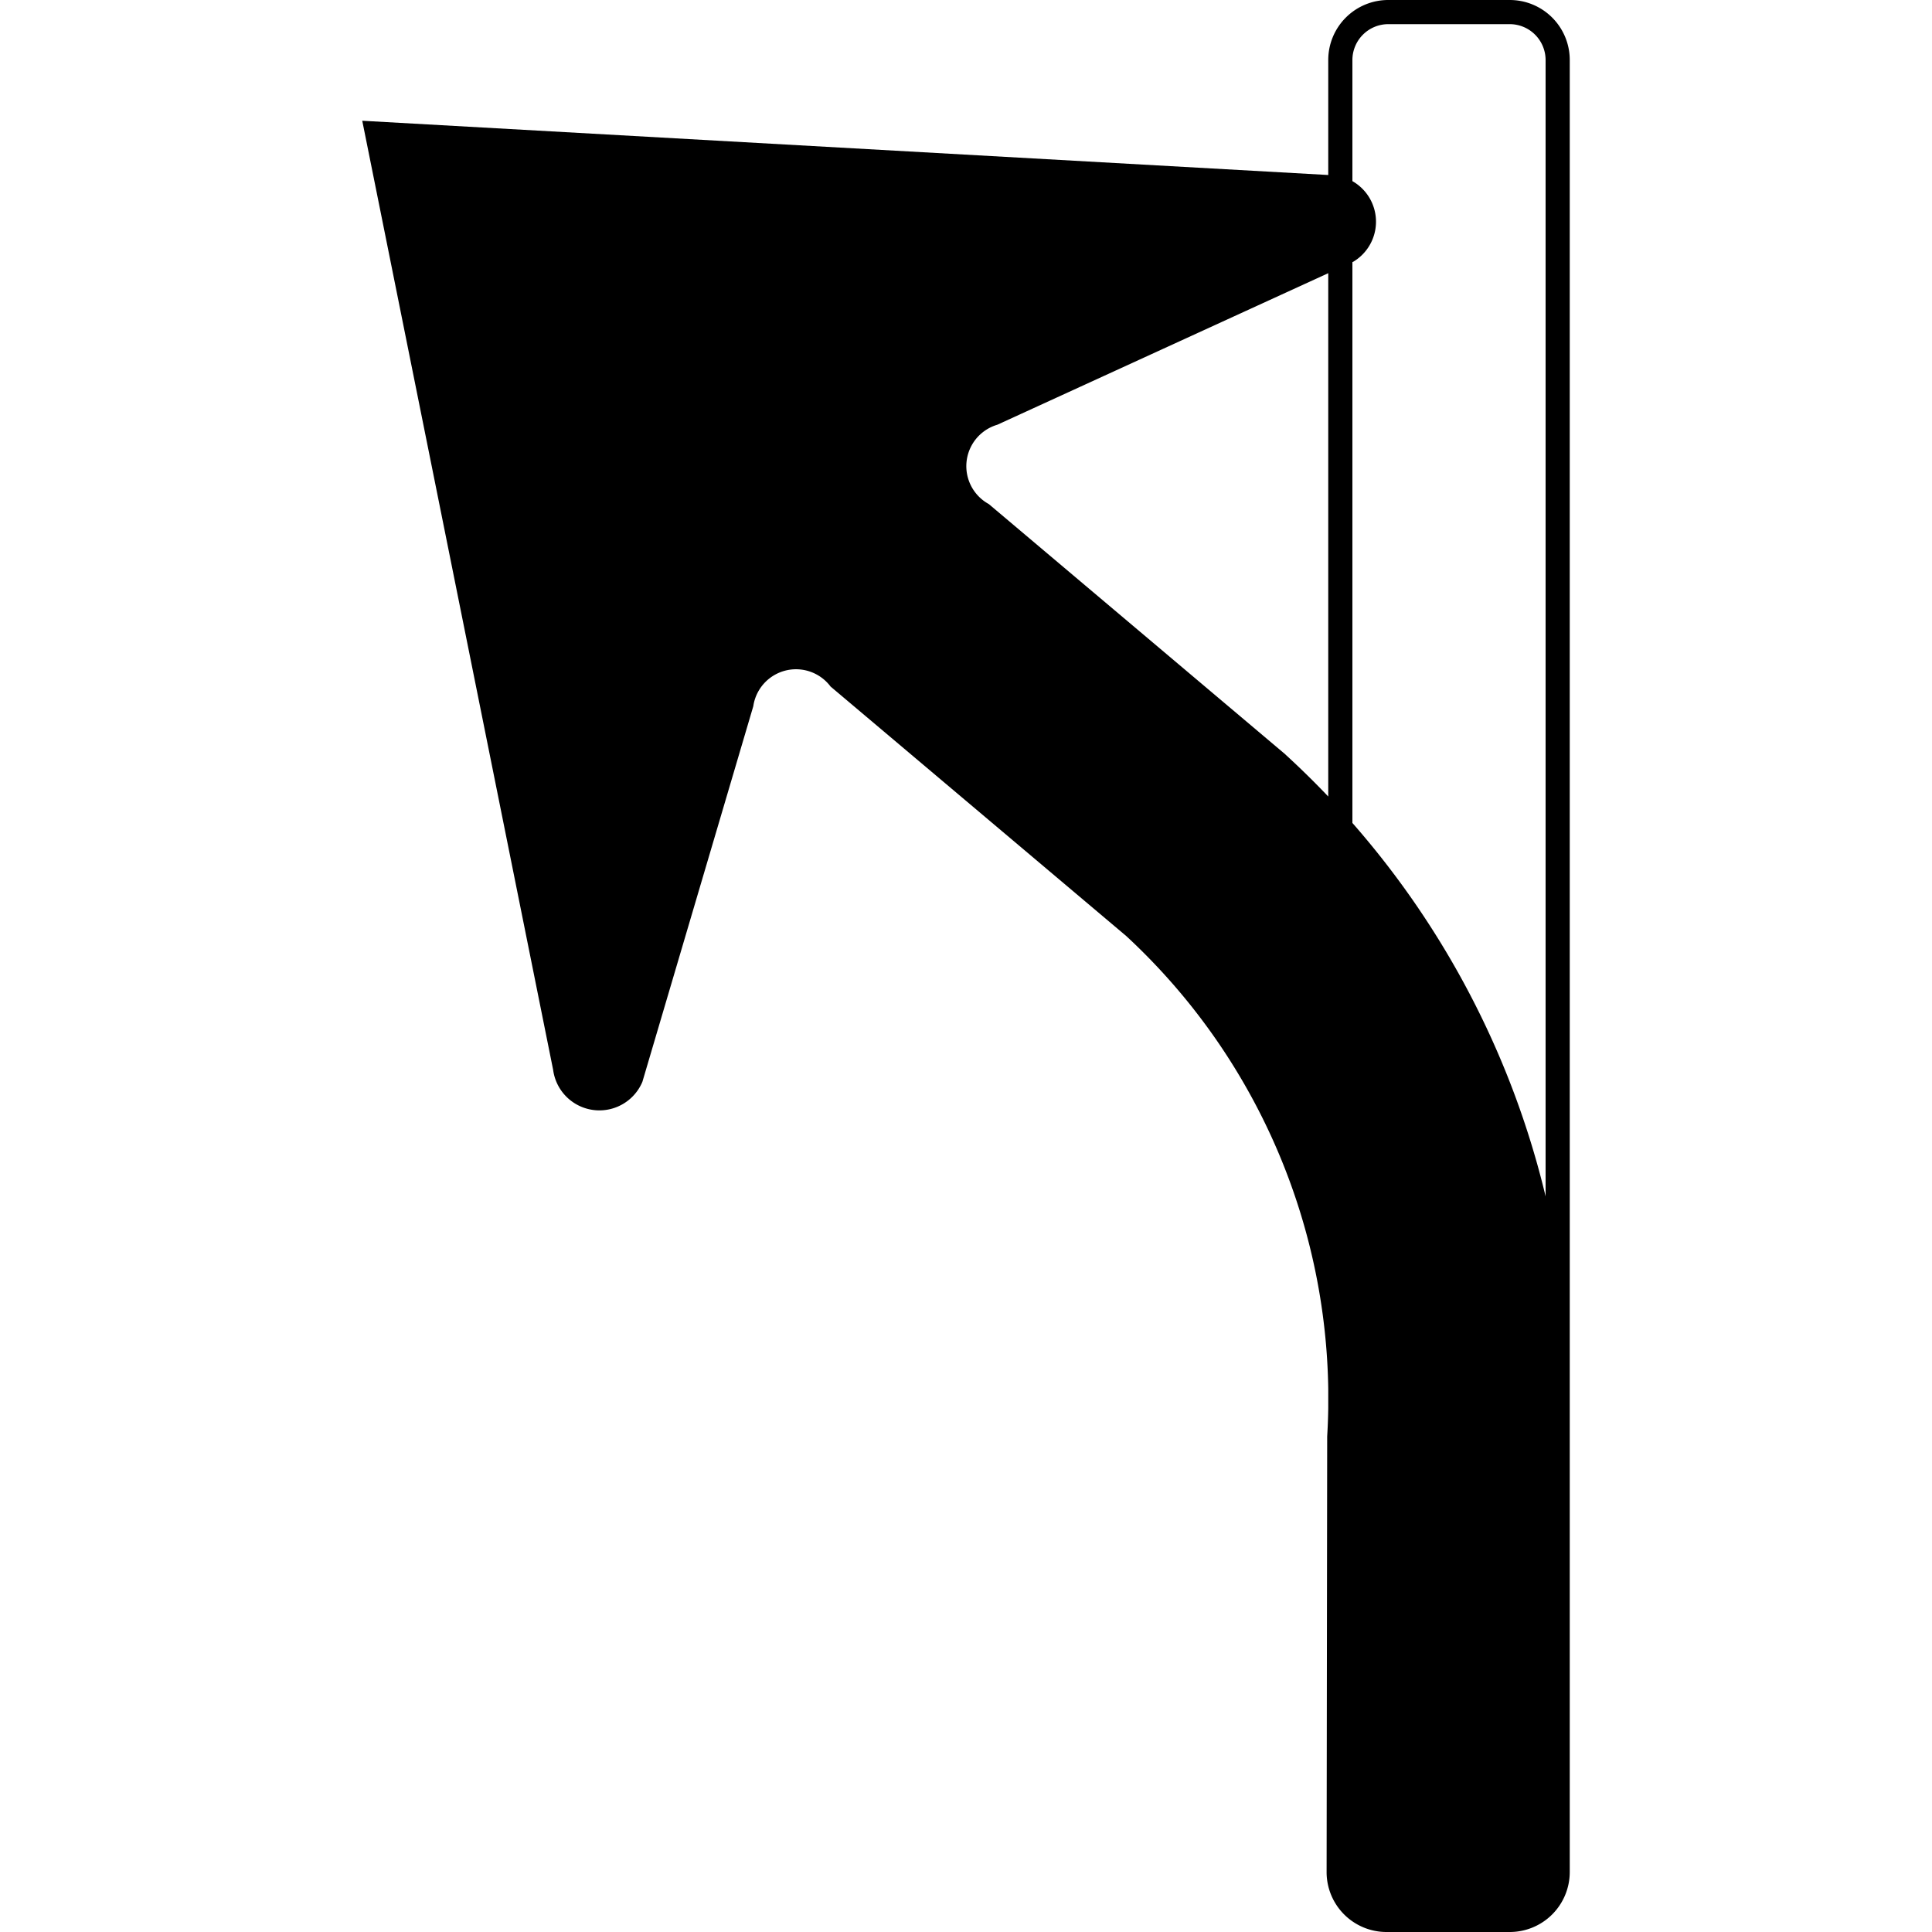 <?xml version="1.0" encoding="UTF-8" standalone="no"?>
<svg
   xmlns:dc="http://purl.org/dc/elements/1.1/"
   xmlns:cc="http://creativecommons.org/ns#"
   xmlns:rdf="http://www.w3.org/1999/02/22-rdf-syntax-ns#"
   xmlns:svg="http://www.w3.org/2000/svg"
   xmlns="http://www.w3.org/2000/svg"
   xmlns:sodipodi="http://sodipodi.sourceforge.net/DTD/sodipodi-0.dtd"
   xmlns:inkscape="http://www.inkscape.org/namespaces/inkscape"
   inkscape:version="1.0 (4035a4fb49, 2020-05-01)"
   sodipodi:docname="off_ramp_slight_left.svg"
   version="1.1"
   viewBox="0 0 20 20"
   height="20"
   width="20"
   data-name="WORKING ICONS"
   id="WORKING_ICONS">
  <defs
     id="defs9" />
  <sodipodi:namedview
     inkscape:current-layer="WORKING_ICONS"
     inkscape:window-maximized="1"
     inkscape:window-y="22"
     inkscape:window-x="-8"
     inkscape:cy="13.801562"
     inkscape:cx="13.215776"
     inkscape:zoom="21.5"
     showgrid="false"
     id="namedview7"
     inkscape:window-height="1027"
     inkscape:window-width="1920"
     inkscape:pageshadow="2"
     inkscape:pageopacity="0"
     guidetolerance="10"
     gridtolerance="10"
     objecttolerance="10"
     borderopacity="1"
     bordercolor="#666666"
     pagecolor="#ffffff" />
  <title
     id="title2">direction</title>
  <path
     style="stroke-width:1.25"
     id="path4"
     d="M 15.629,0.25 A 0.372,0.372 0 0 1 16,0.621 V 19.379 A 0.372,0.372 0 0 1 15.629,19.75 h -1.257 A 0.372,0.372 0 0 1 14,19.379 V 0.621 a 0.372,0.372 0 0 1 0.371,-0.371 h 1.257 M 15.629,0 h -1.257 A 0.621,0.621 0 0 0 13.75,0.621 V 19.379 A 0.621,0.621 0 0 0 14.371,20 h 1.257 A 0.621,0.621 0 0 0 16.25,19.379 V 0.621 A 0.621,0.621 0 0 0 15.629,0 Z M 13.308,7.811 10.236,5.218 a 0.447,0.447 0 0 1 0.088,-0.821 l 3.686,-1.688 A 0.483,0.483 0 0 0 13.756,1.812 L 3.75,1.25 5.726,11.075 a 0.483,0.483 0 0 0 0.924,0.124 L 7.798,7.311 A 0.447,0.447 0 0 1 8.598,7.107 L 11.658,9.689 a 6.523,6.523 0 0 1 2.081,5.18 l -0.006,4.51 A 0.62,0.62 0 0 0 14.354,20 h 1.258 a 0.62,0.62 0 0 0 0.62,-0.62 V 15.054 a 9.064,9.064 0 0 0 -2.925,-7.243 z"
     fill="#000000" />
</svg>
